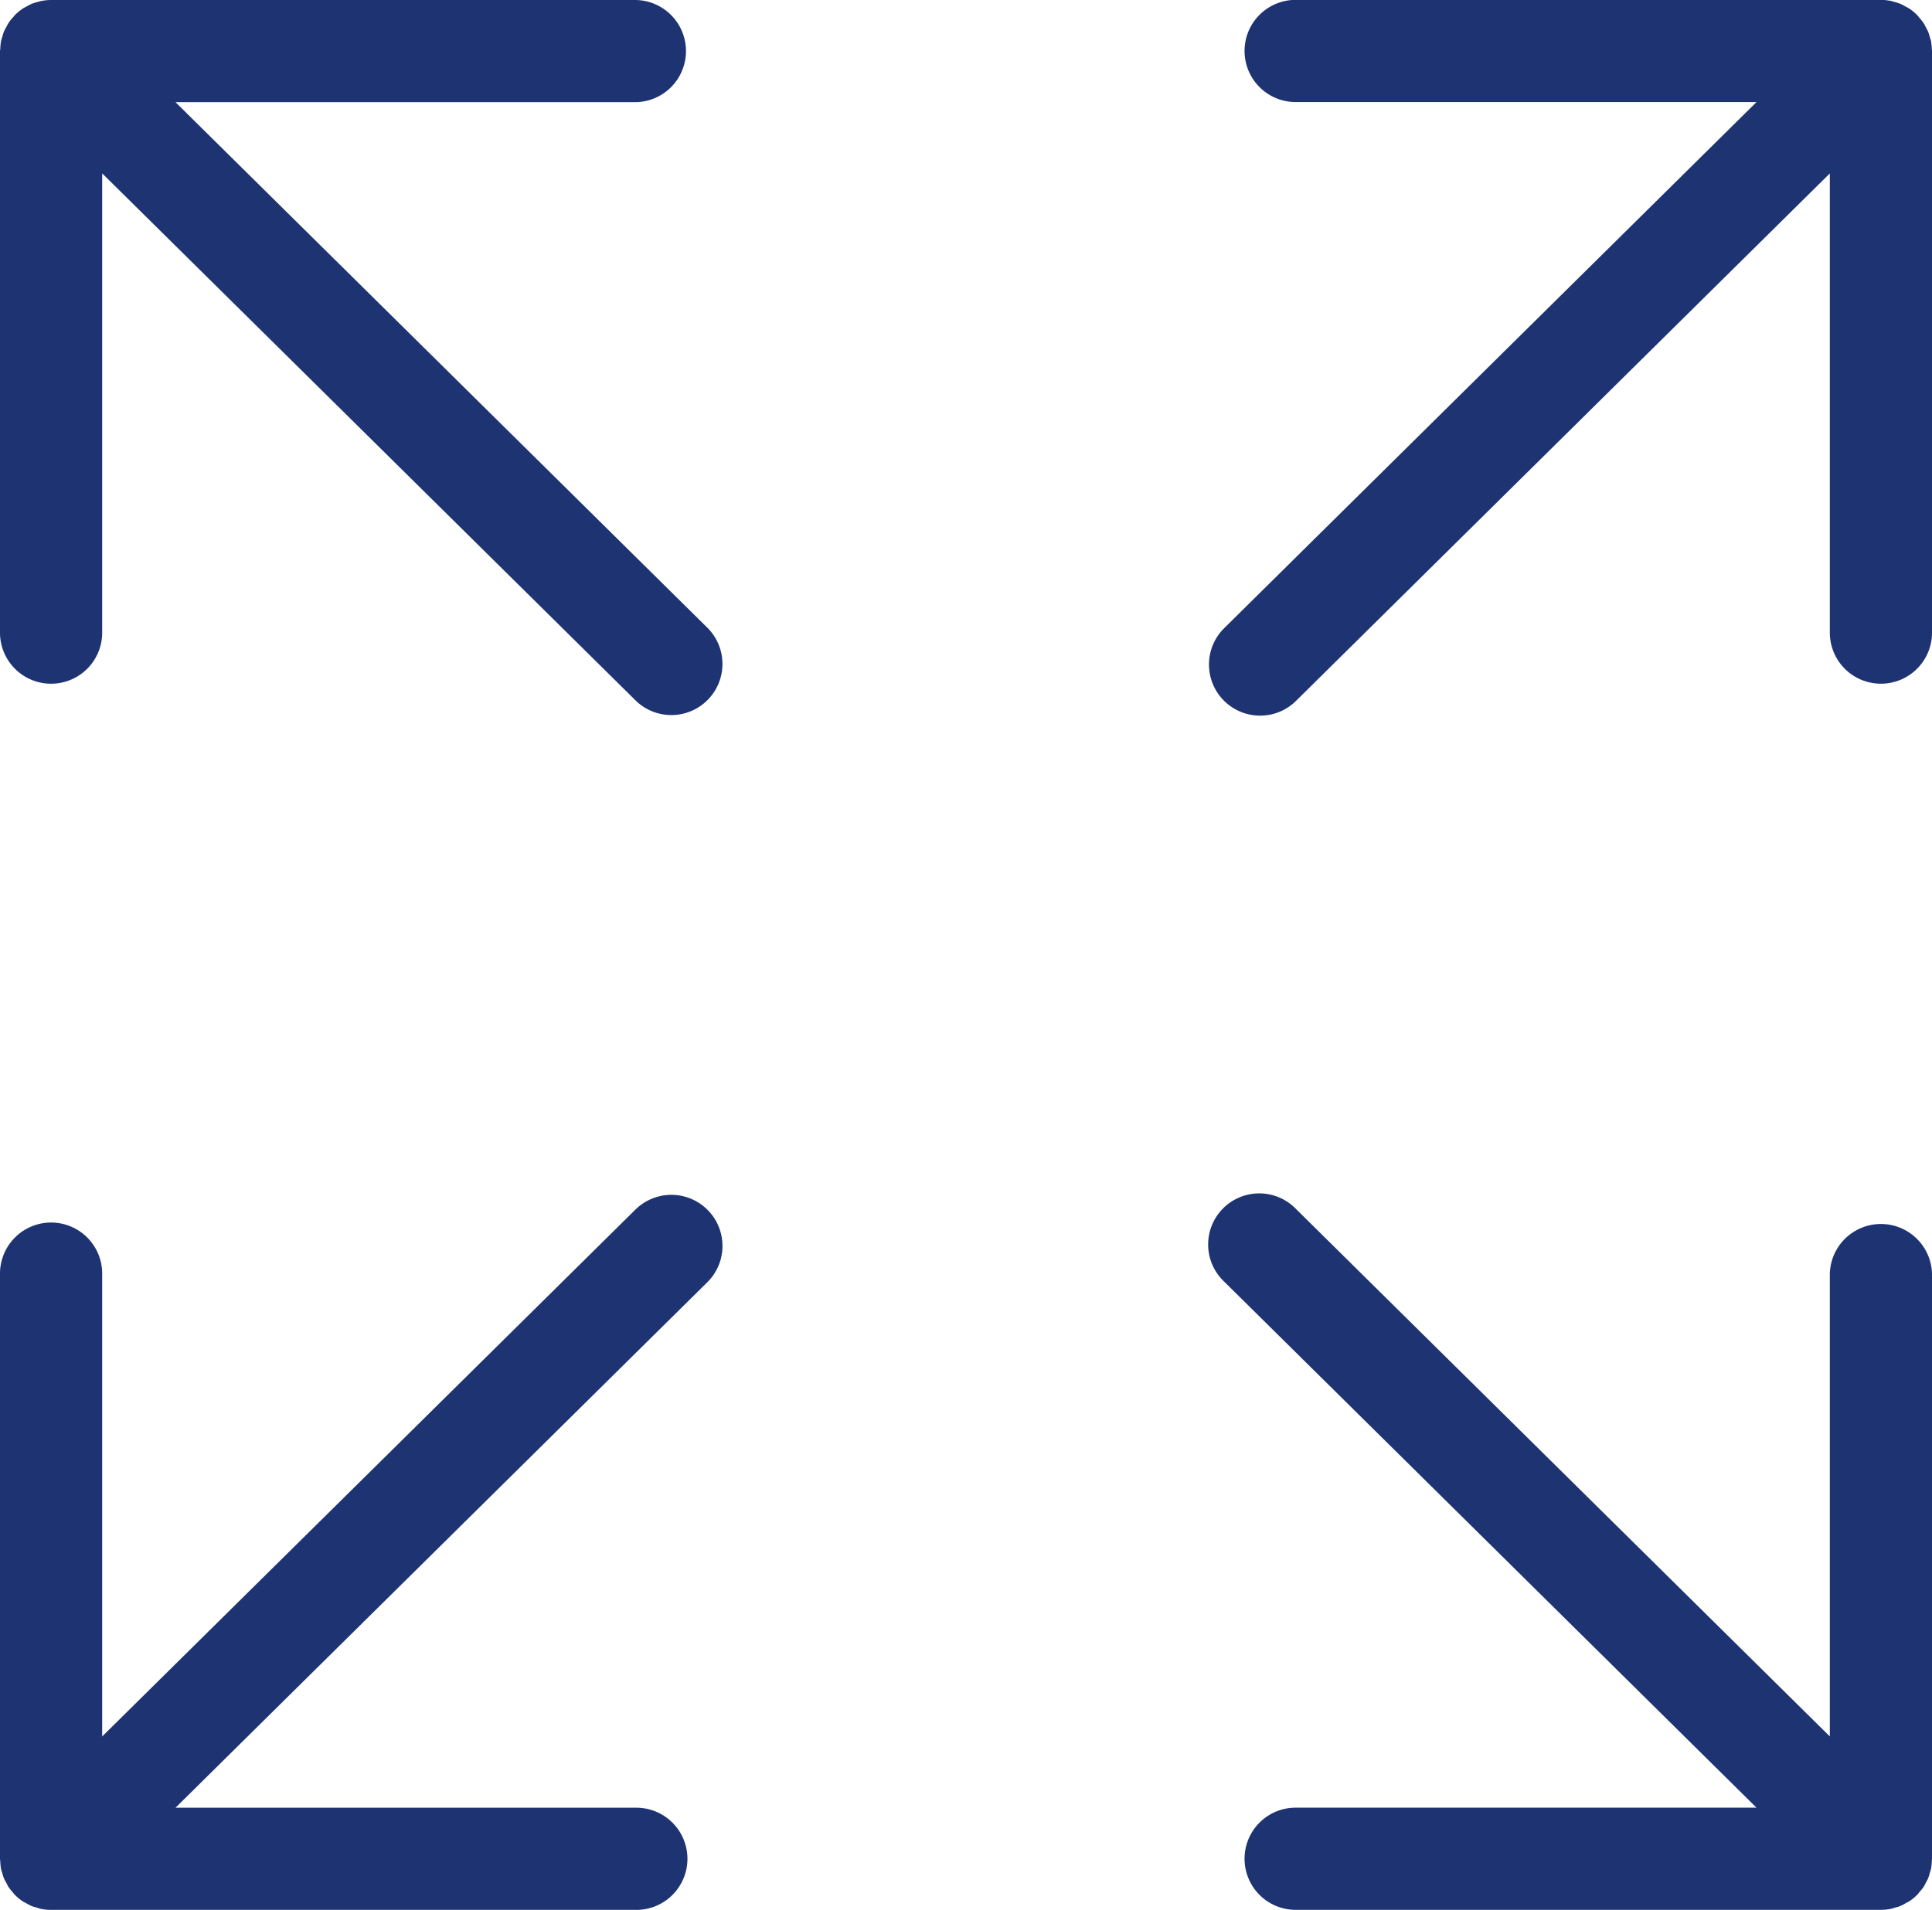 <svg xmlns="http://www.w3.org/2000/svg" width="180.273" height="178.24" viewBox="0 0 180.273 178.24">
  <g id="Group_175076" data-name="Group 175076" transform="translate(-422.756 -3990.707)">
    <path id="Path_92756" data-name="Path 92756" d="M16.374,9.535H59.309a4.768,4.768,0,0,0,0-9.535H4.76a5.056,5.056,0,0,0-.946.1C3.743.112,3.676.141,3.6.16a4.832,4.832,0,0,0-.677.21,4,4,0,0,0-.374.2A4.42,4.42,0,0,0,2.11.81a4.722,4.722,0,0,0-.722.6l-.01.007c-.05.052-.083.112-.131.164A4.392,4.392,0,0,0,.8,2.138,4.093,4.093,0,0,0,.6,2.5a4.925,4.925,0,0,0-.238.46,4.1,4.1,0,0,0-.138.451,3.868,3.868,0,0,0-.129.439A4.86,4.86,0,0,0,.029,4.5c0,.093-.029.179-.029.272v54.2a4.768,4.768,0,1,0,9.535,0V16.181l49.812,49.23a4.768,4.768,0,0,0,6.7-6.784Z" transform="translate(422.756 3990.707)" fill="#1e3372"/>
    <path id="Path_92757" data-name="Path 92757" d="M59.347,48.13,9.535,97.358V54.233a4.768,4.768,0,1,0-9.535,0v54.539c0,.1.024.181.026.274a5.341,5.341,0,0,0,.064.646c.033.15.083.291.126.436a4.35,4.35,0,0,0,.145.453,4.419,4.419,0,0,0,.231.448c.067.126.124.255.2.377a4.409,4.409,0,0,0,.412.508c.057.069.1.145.167.212l.014.01a4.8,4.8,0,0,0,.722.6c.114.076.238.129.355.193a4.953,4.953,0,0,0,.472.25c.15.062.312.1.47.145a4.113,4.113,0,0,0,.422.126,4.747,4.747,0,0,0,.937.093H59.307a4.768,4.768,0,1,0,0-9.535H16.377l49.672-49.09a4.768,4.768,0,0,0-6.7-6.784" transform="translate(422.756 4055.407)" fill="#1e3372"/>
    <path id="Path_92758" data-name="Path 92758" d="M52.091,66.787a4.751,4.751,0,0,0,3.352-1.375l49.81-49.228V58.971a4.768,4.768,0,1,0,9.535,0V4.768c0-.069-.017-.133-.021-.2a4.879,4.879,0,0,0-.072-.722c-.026-.133-.076-.26-.112-.389-.05-.169-.091-.339-.157-.5-.06-.143-.141-.272-.212-.408a4.6,4.6,0,0,0-.224-.412,4.58,4.58,0,0,0-.393-.489c-.064-.074-.114-.157-.184-.229l-.014-.01a4.665,4.665,0,0,0-.72-.6,4.765,4.765,0,0,0-.42-.229c-.133-.072-.257-.153-.4-.212a5.012,5.012,0,0,0-.627-.2c-.088-.021-.172-.06-.262-.079a5.032,5.032,0,0,0-.944-.1H55.478a4.768,4.768,0,1,0,0,9.535H98.413L48.739,58.627a4.768,4.768,0,0,0,3.352,8.16" transform="translate(488.243 3990.707)" fill="#1e3372"/>
    <path id="Path_92759" data-name="Path 92759" d="M114.787,108.742V54.231a4.768,4.768,0,0,0-9.535,0V97.357L55.442,48.131a4.768,4.768,0,1,0-6.7,6.782L98.41,104.005H55.478a4.768,4.768,0,1,0,0,9.535H110.02a4.953,4.953,0,0,0,.937-.093c.145-.031.281-.086.422-.126a2.746,2.746,0,0,0,.923-.386c.126-.069.255-.124.377-.2a4.876,4.876,0,0,0,.718-.591l.017-.014c.083-.083.145-.184.222-.274a4.555,4.555,0,0,0,.355-.441c.091-.136.155-.281.231-.424s.148-.26.205-.4a4.271,4.271,0,0,0,.157-.505c.038-.129.086-.253.112-.386a4.517,4.517,0,0,0,.072-.718c0-.069.021-.136.021-.205v-.031Z" transform="translate(488.243 4055.406)" fill="#1e3372"/>
    <rect id="Rectangle_148692" data-name="Rectangle 148692" width="180.273" height="178.24" transform="translate(422.756 3990.707)" fill="none"/>
  </g>
</svg>
